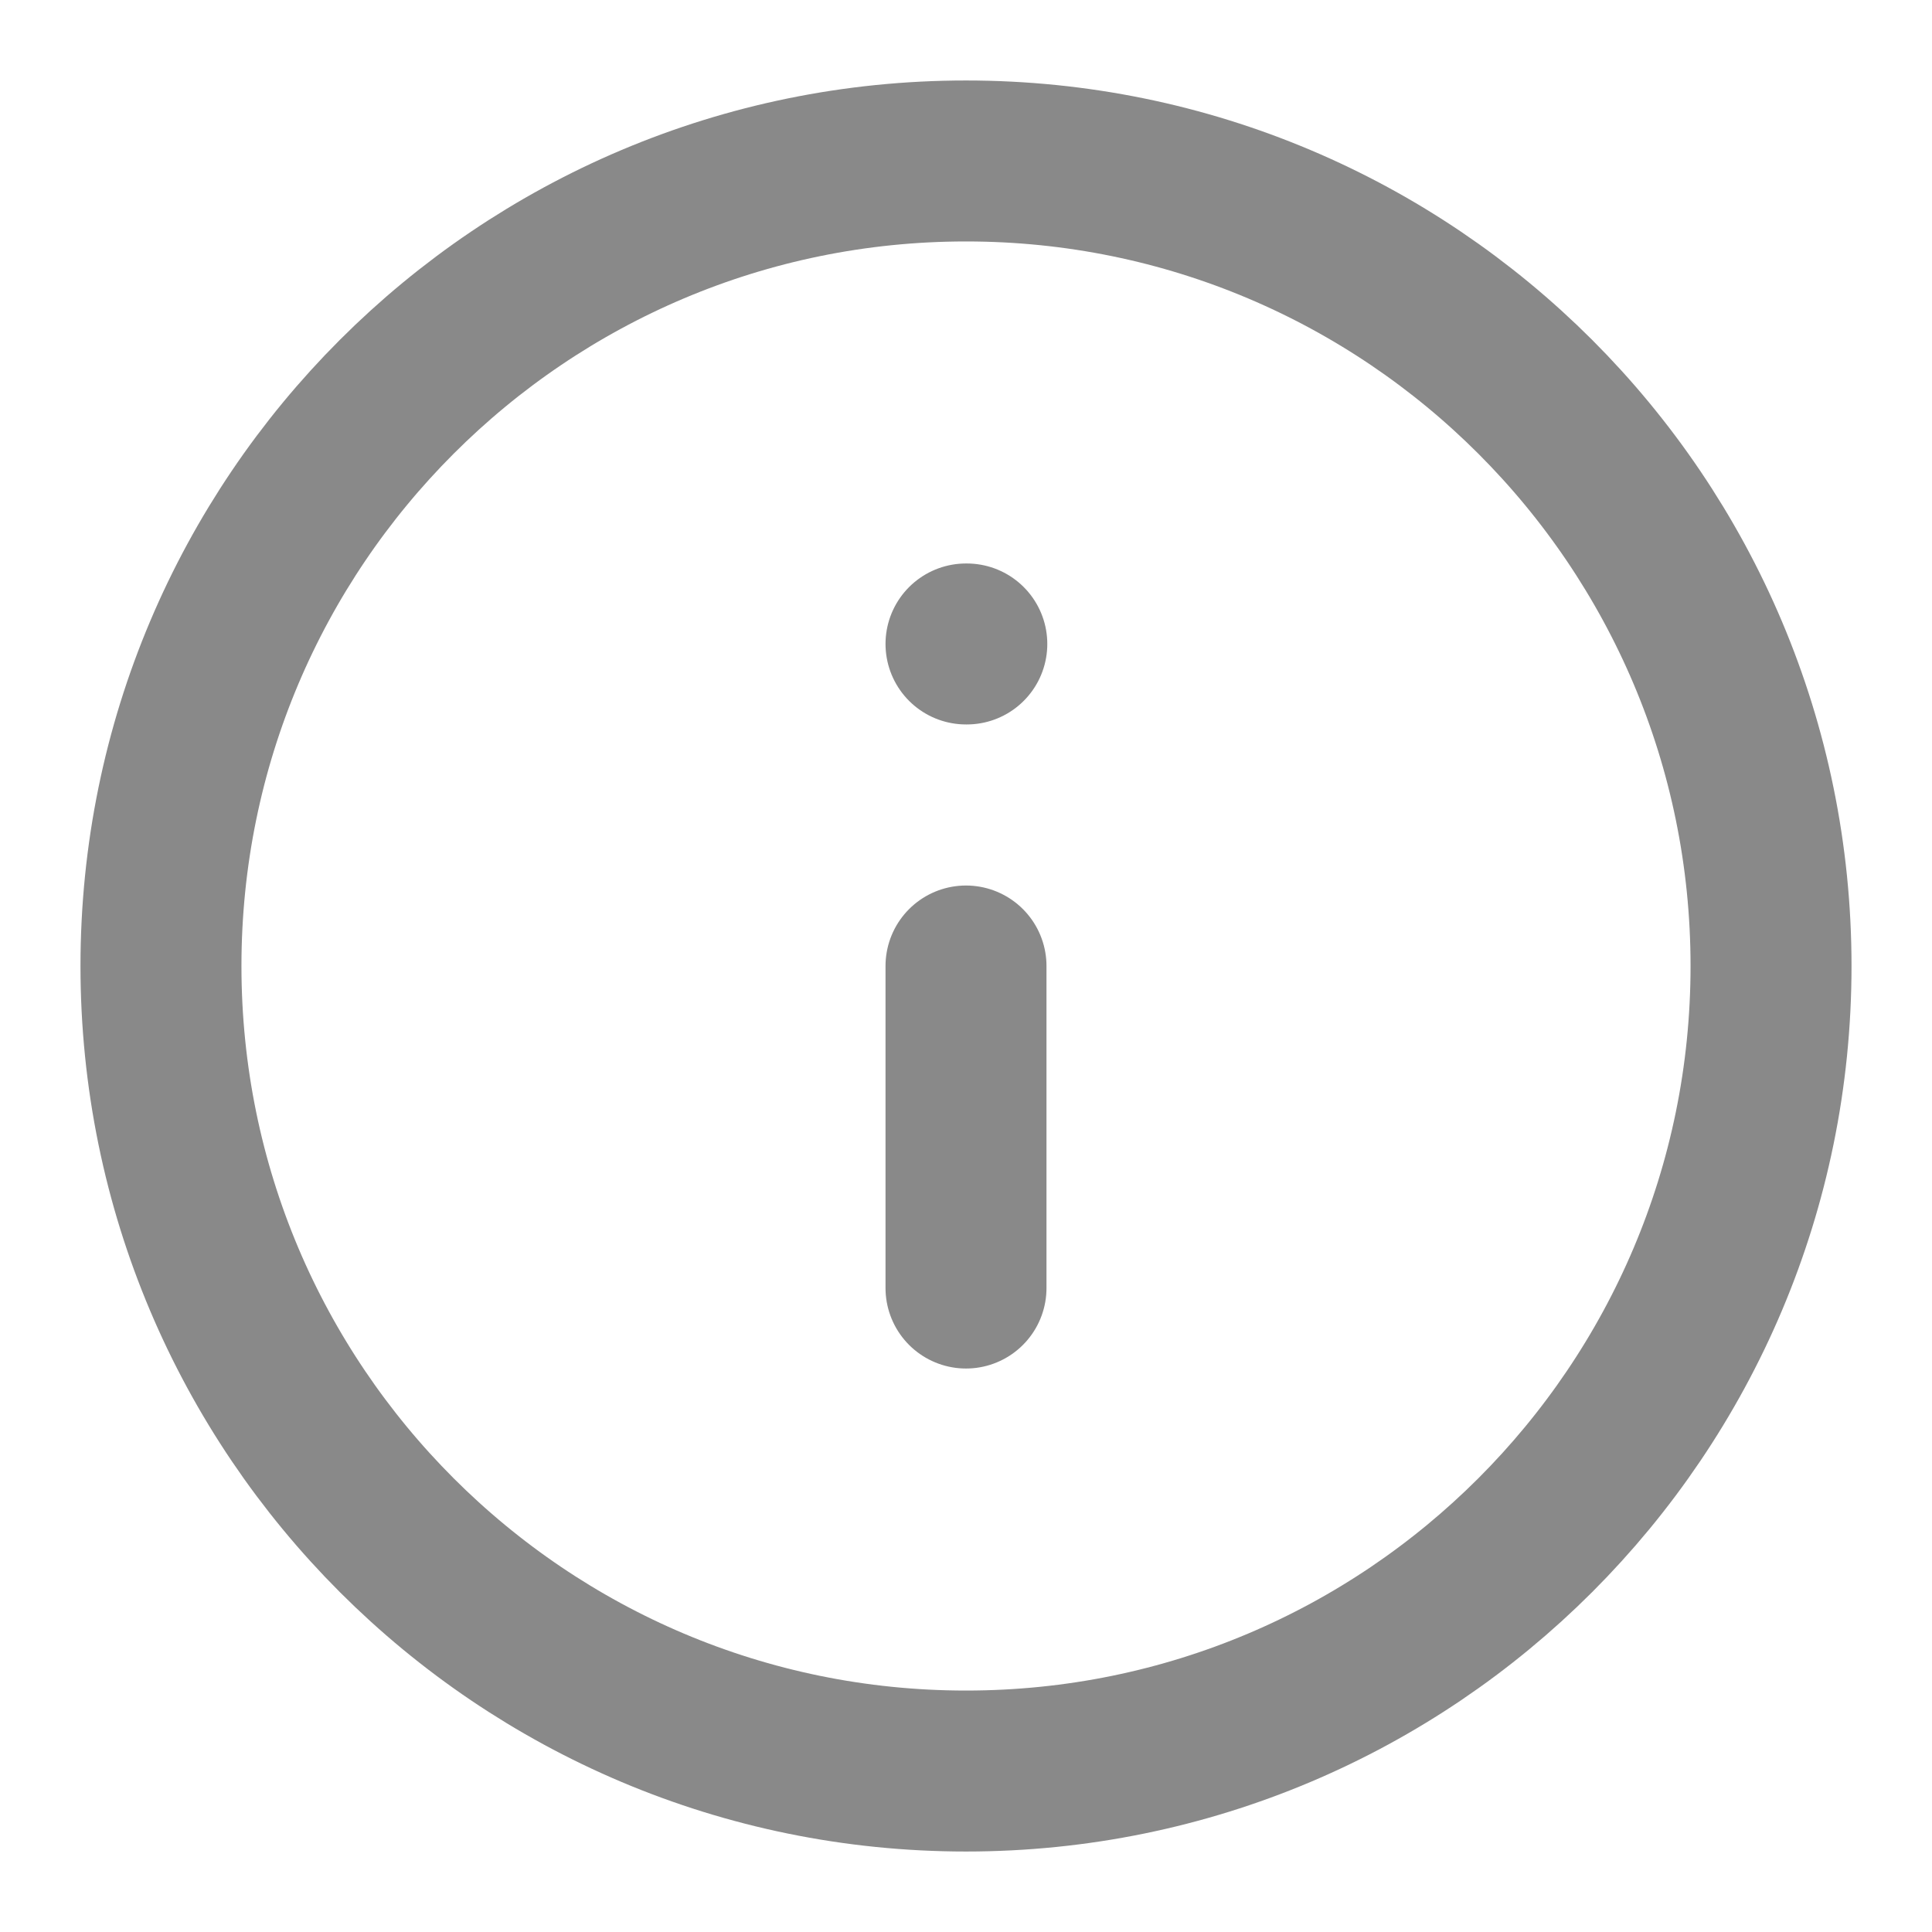 <svg width="19" height="19" viewBox="0 0 19 19" fill="none" xmlns="http://www.w3.org/2000/svg">
<g clip-path="url(#clip0_777_783)">
<path d="M9.5 17.417C13.872 17.417 17.417 13.872 17.417 9.5C17.417 5.128 13.872 1.583 9.5 1.583C5.128 1.583 1.583 5.128 1.583 9.5C1.583 13.872 5.128 17.417 9.5 17.417Z" stroke="#898989" stroke-width="1.583" stroke-linecap="round" stroke-linejoin="round"/>
<path d="M9.5 12.667V9.5M9.5 6.333H9.508" stroke="#898989" stroke-width="1.583" stroke-linecap="round" stroke-linejoin="round"/>
</g>
<defs>
<clipPath id="clip0_777_783">
<rect width="19" height="19" fill="white"/>
</clipPath>
</defs>
</svg>
